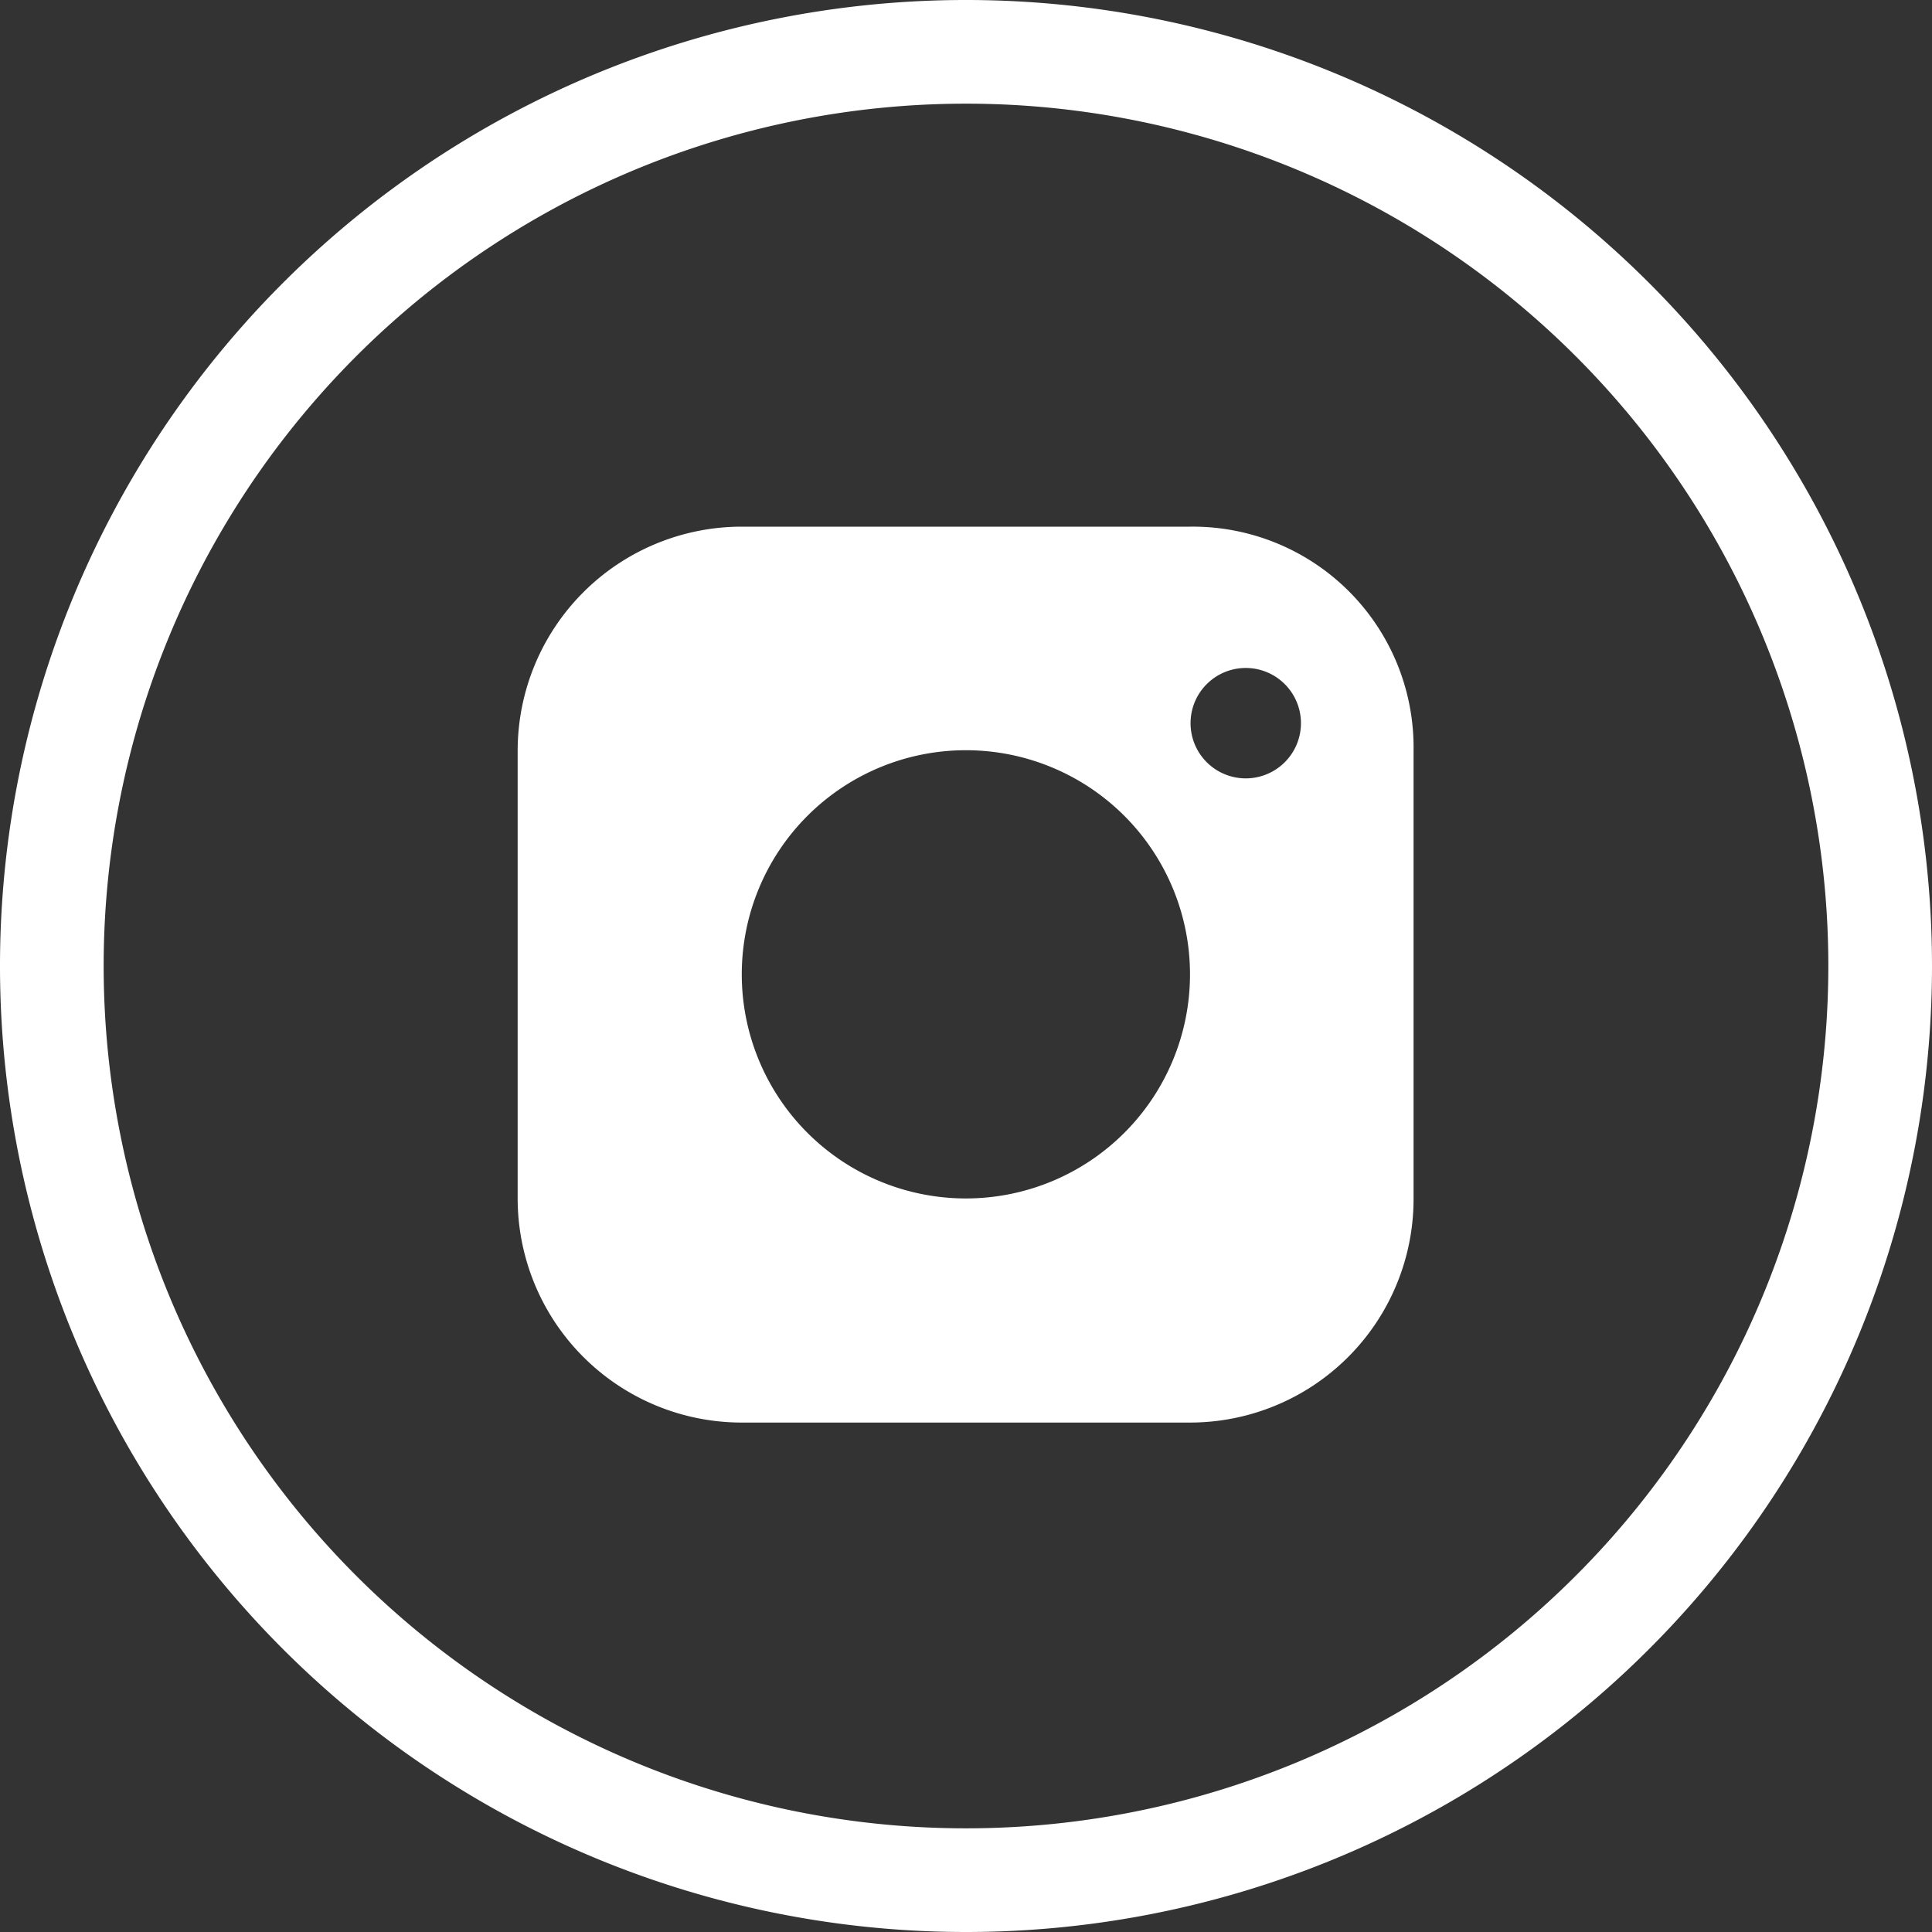 <svg id="Layer_2" data-name="Layer 2" xmlns="http://www.w3.org/2000/svg" width="35" height="35" viewBox="0 0 35 35">
  <rect x="0" y="0" width="35" height="35" fill="#333333" stroke="none"/>
  <g id="Layer_1" data-name="Layer 1">
    <g id="Group_113" data-name="Group 113">
      <g id="Group_112" data-name="Group 112">
        <g id="Group_109" data-name="Group 109">
          <g id="Group_108" data-name="Group 108">
            <path id="Path_71" data-name="Path 71" d="M17.5,35A17.5,17.5,0,1,1,35,17.5,17.5,17.5,0,0,1,17.5,35Zm0-33.122A15.622,15.622,0,1,0,33.122,17.5,15.622,15.622,0,0,0,17.5,1.878Z" fill="#fff"/>
          </g>
        </g>
        <g id="Group_497" data-name="Group 497" transform="translate(9.378 9.541)">
          <path id="Path_4170" data-name="Path 4170" d="M19.06,7H10.94a4.06,4.06,0,0,0-4.06,4.06v8.11a4.06,4.06,0,0,0,4.06,4.06h8.12a4.05,4.05,0,0,0,4.05-4.06V11.06A4,4,0,0,0,19.06,7ZM15,19.17a4.06,4.06,0,1,1,4.06-4.06A4.06,4.06,0,0,1,15,19.17Zm5.07-7.61a1,1,0,1,1,1-1A1,1,0,0,1,20.07,11.56Z" transform="translate(-6.88 -7)" fill="#fff"/>
        </g>
      </g>
    </g>
  </g>
</svg>
